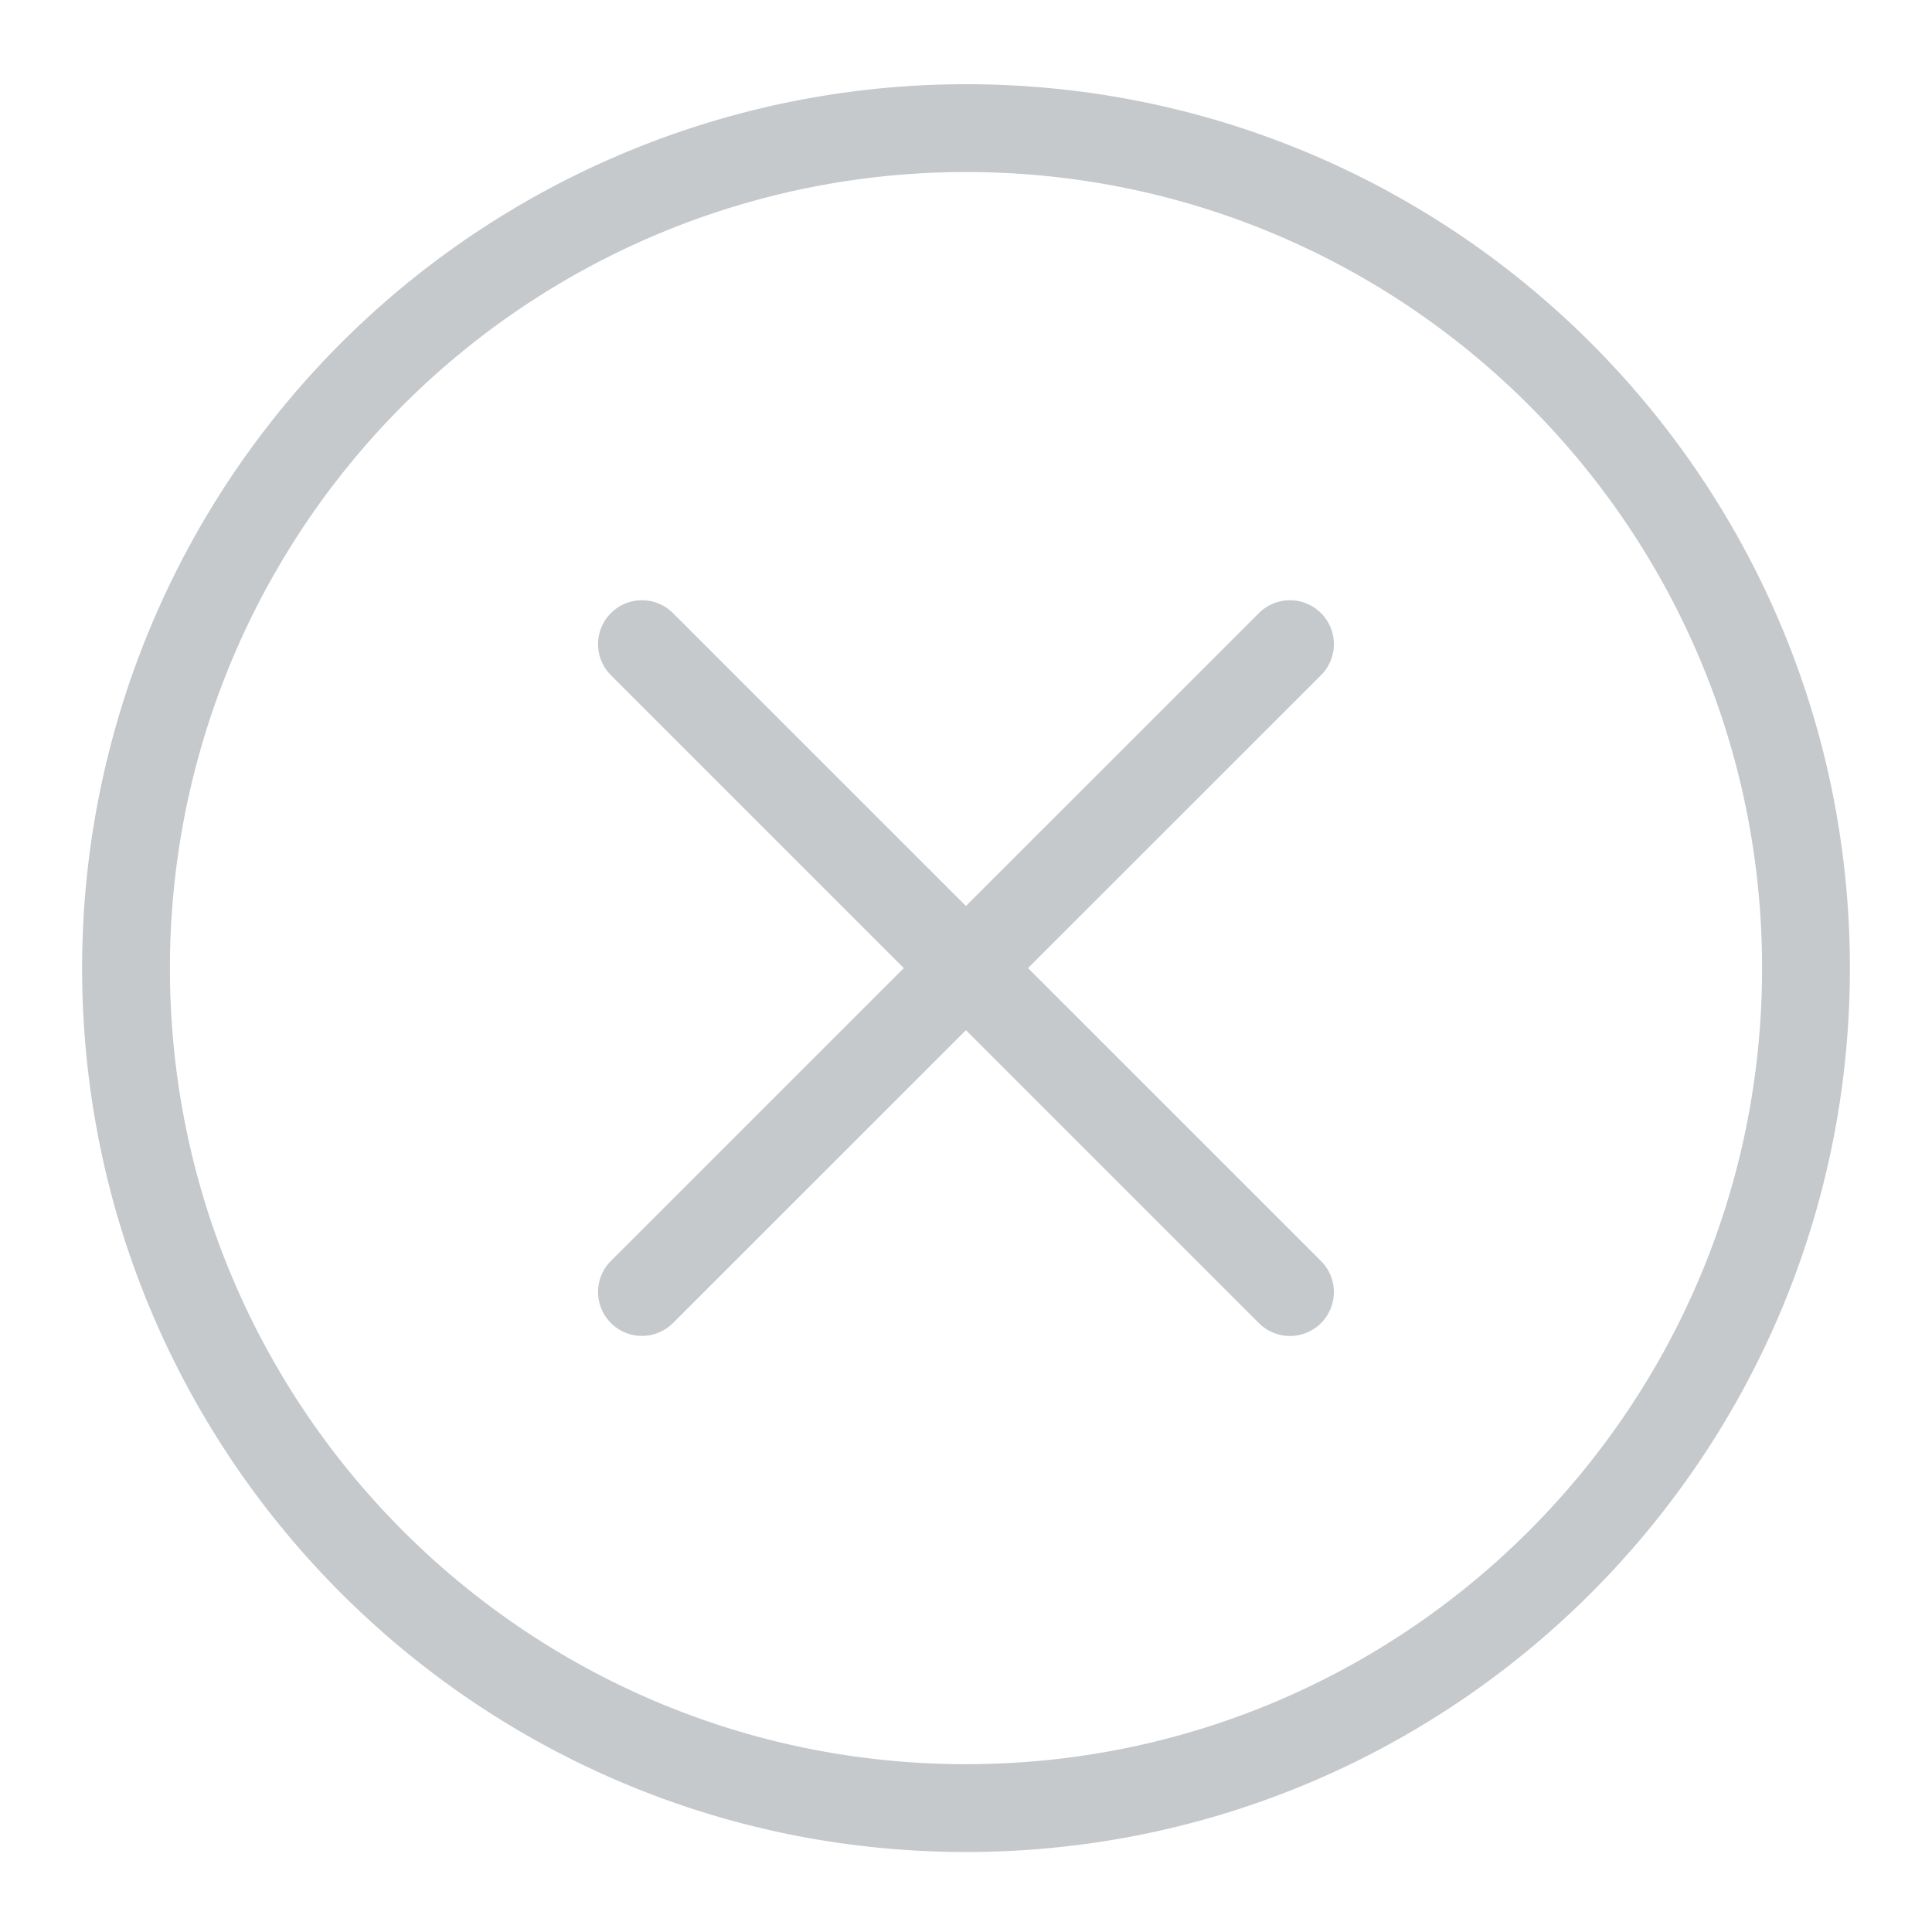 <svg xmlns="http://www.w3.org/2000/svg" width="22" height="22" viewBox="0 0 22 22">
    <g fill="none" fill-rule="evenodd" stroke="#c5c9cc" stroke-linecap="round" stroke-linejoin="round">
        <path d="M20.565 11.024c0 5.282-4.283 9.565-9.565 9.565-5.283 0-9.565-4.283-9.565-9.565A9.564 9.564 0 0 1 11 1.459c5.282 0 9.565 4.281 9.565 9.565zM14.689 7.335L7.31 14.712M14.689 14.713L7.31 7.335"/>
    </g>
</svg>
